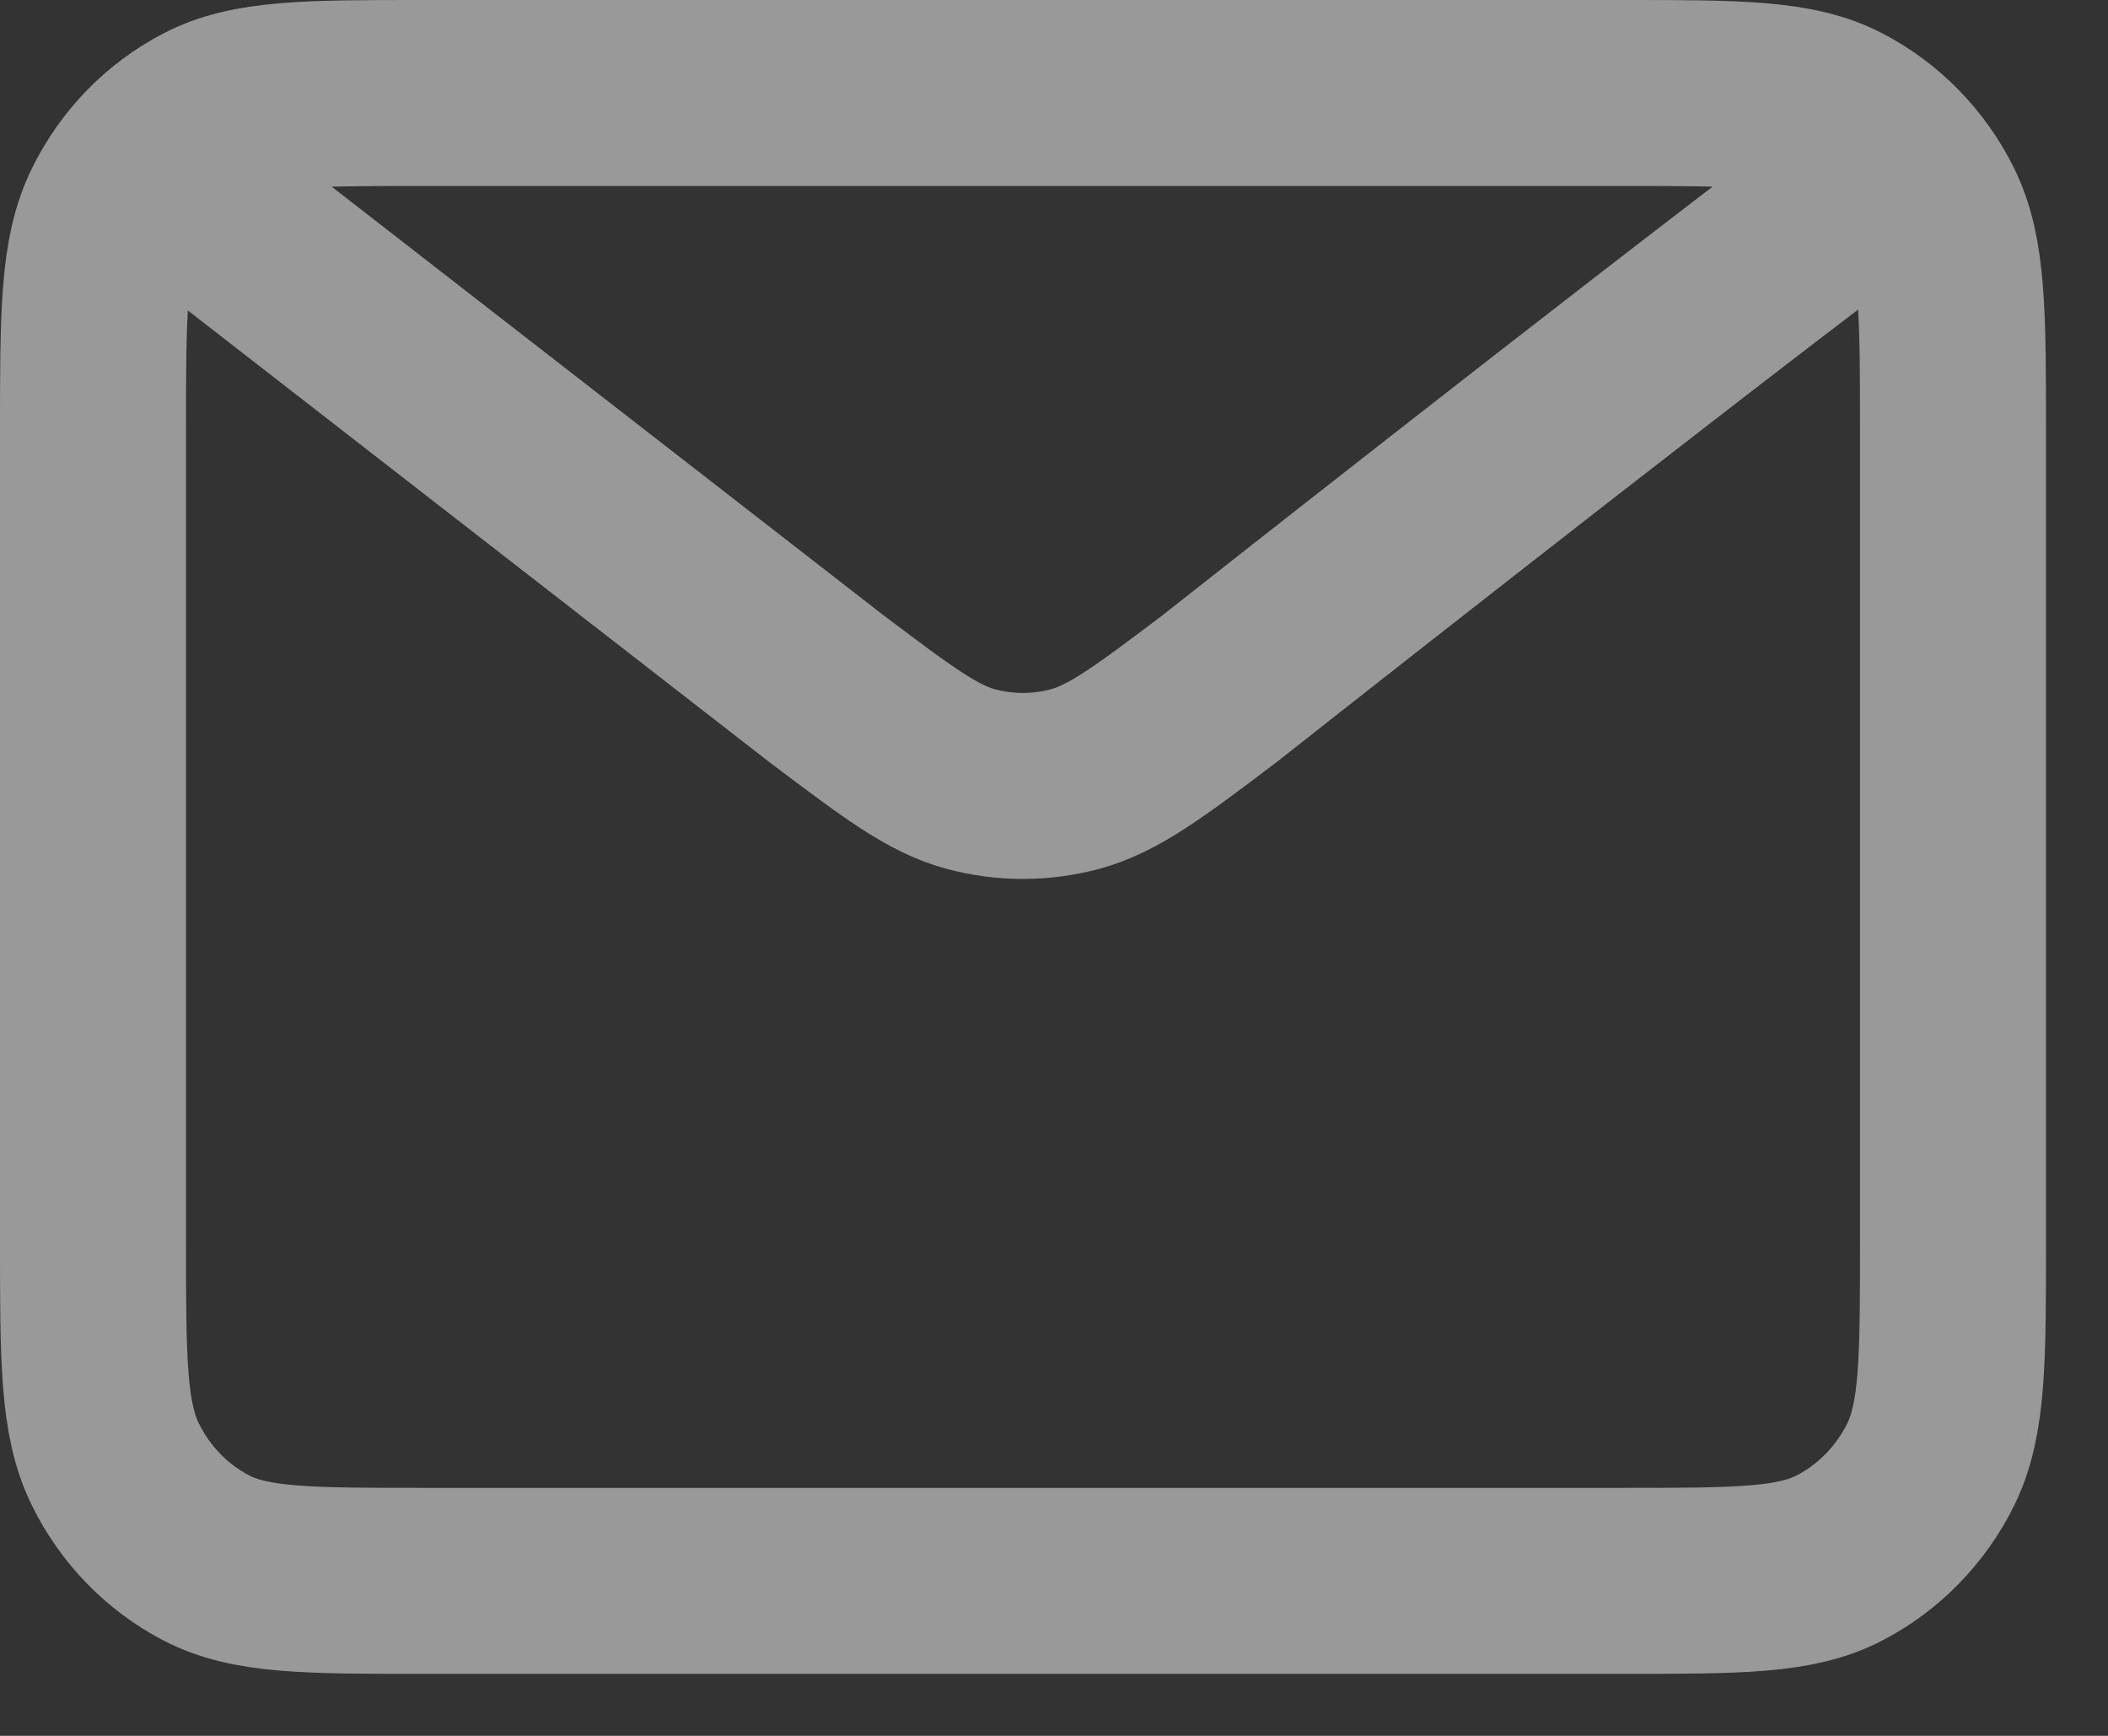 <?xml version="1.0" encoding="UTF-8"?> <svg xmlns="http://www.w3.org/2000/svg" width="17" height="14" viewBox="0 0 17 14" fill="none"><rect x="0" y="0" width="17" height="14" fill="#333333" stroke="none"/><path d="M1.583 1.607L6.673 5.561L6.675 5.562C7.24 5.988 7.523 6.202 7.832 6.284C8.106 6.357 8.394 6.357 8.667 6.284C8.977 6.201 9.261 5.988 9.827 5.561C9.827 5.561 13.092 2.984 14.917 1.607M0.75 10.007V3.493C0.75 2.533 0.75 2.053 0.932 1.686C1.091 1.363 1.346 1.101 1.66 0.937C2.016 0.75 2.483 0.75 3.417 0.75H13.084C14.017 0.75 14.483 0.75 14.839 0.937C15.153 1.101 15.409 1.363 15.569 1.686C15.75 2.052 15.75 2.532 15.75 3.49V10.01C15.75 10.968 15.75 11.448 15.569 11.814C15.409 12.136 15.153 12.399 14.839 12.563C14.483 12.75 14.018 12.75 13.086 12.75H3.414C2.482 12.75 2.016 12.75 1.66 12.563C1.346 12.399 1.091 12.136 0.932 11.814C0.75 11.447 0.75 10.967 0.75 10.007Z" stroke="white" stroke-opacity="0.5" stroke-width="1.5" stroke-linecap="round" stroke-linejoin="round"></path></svg> 